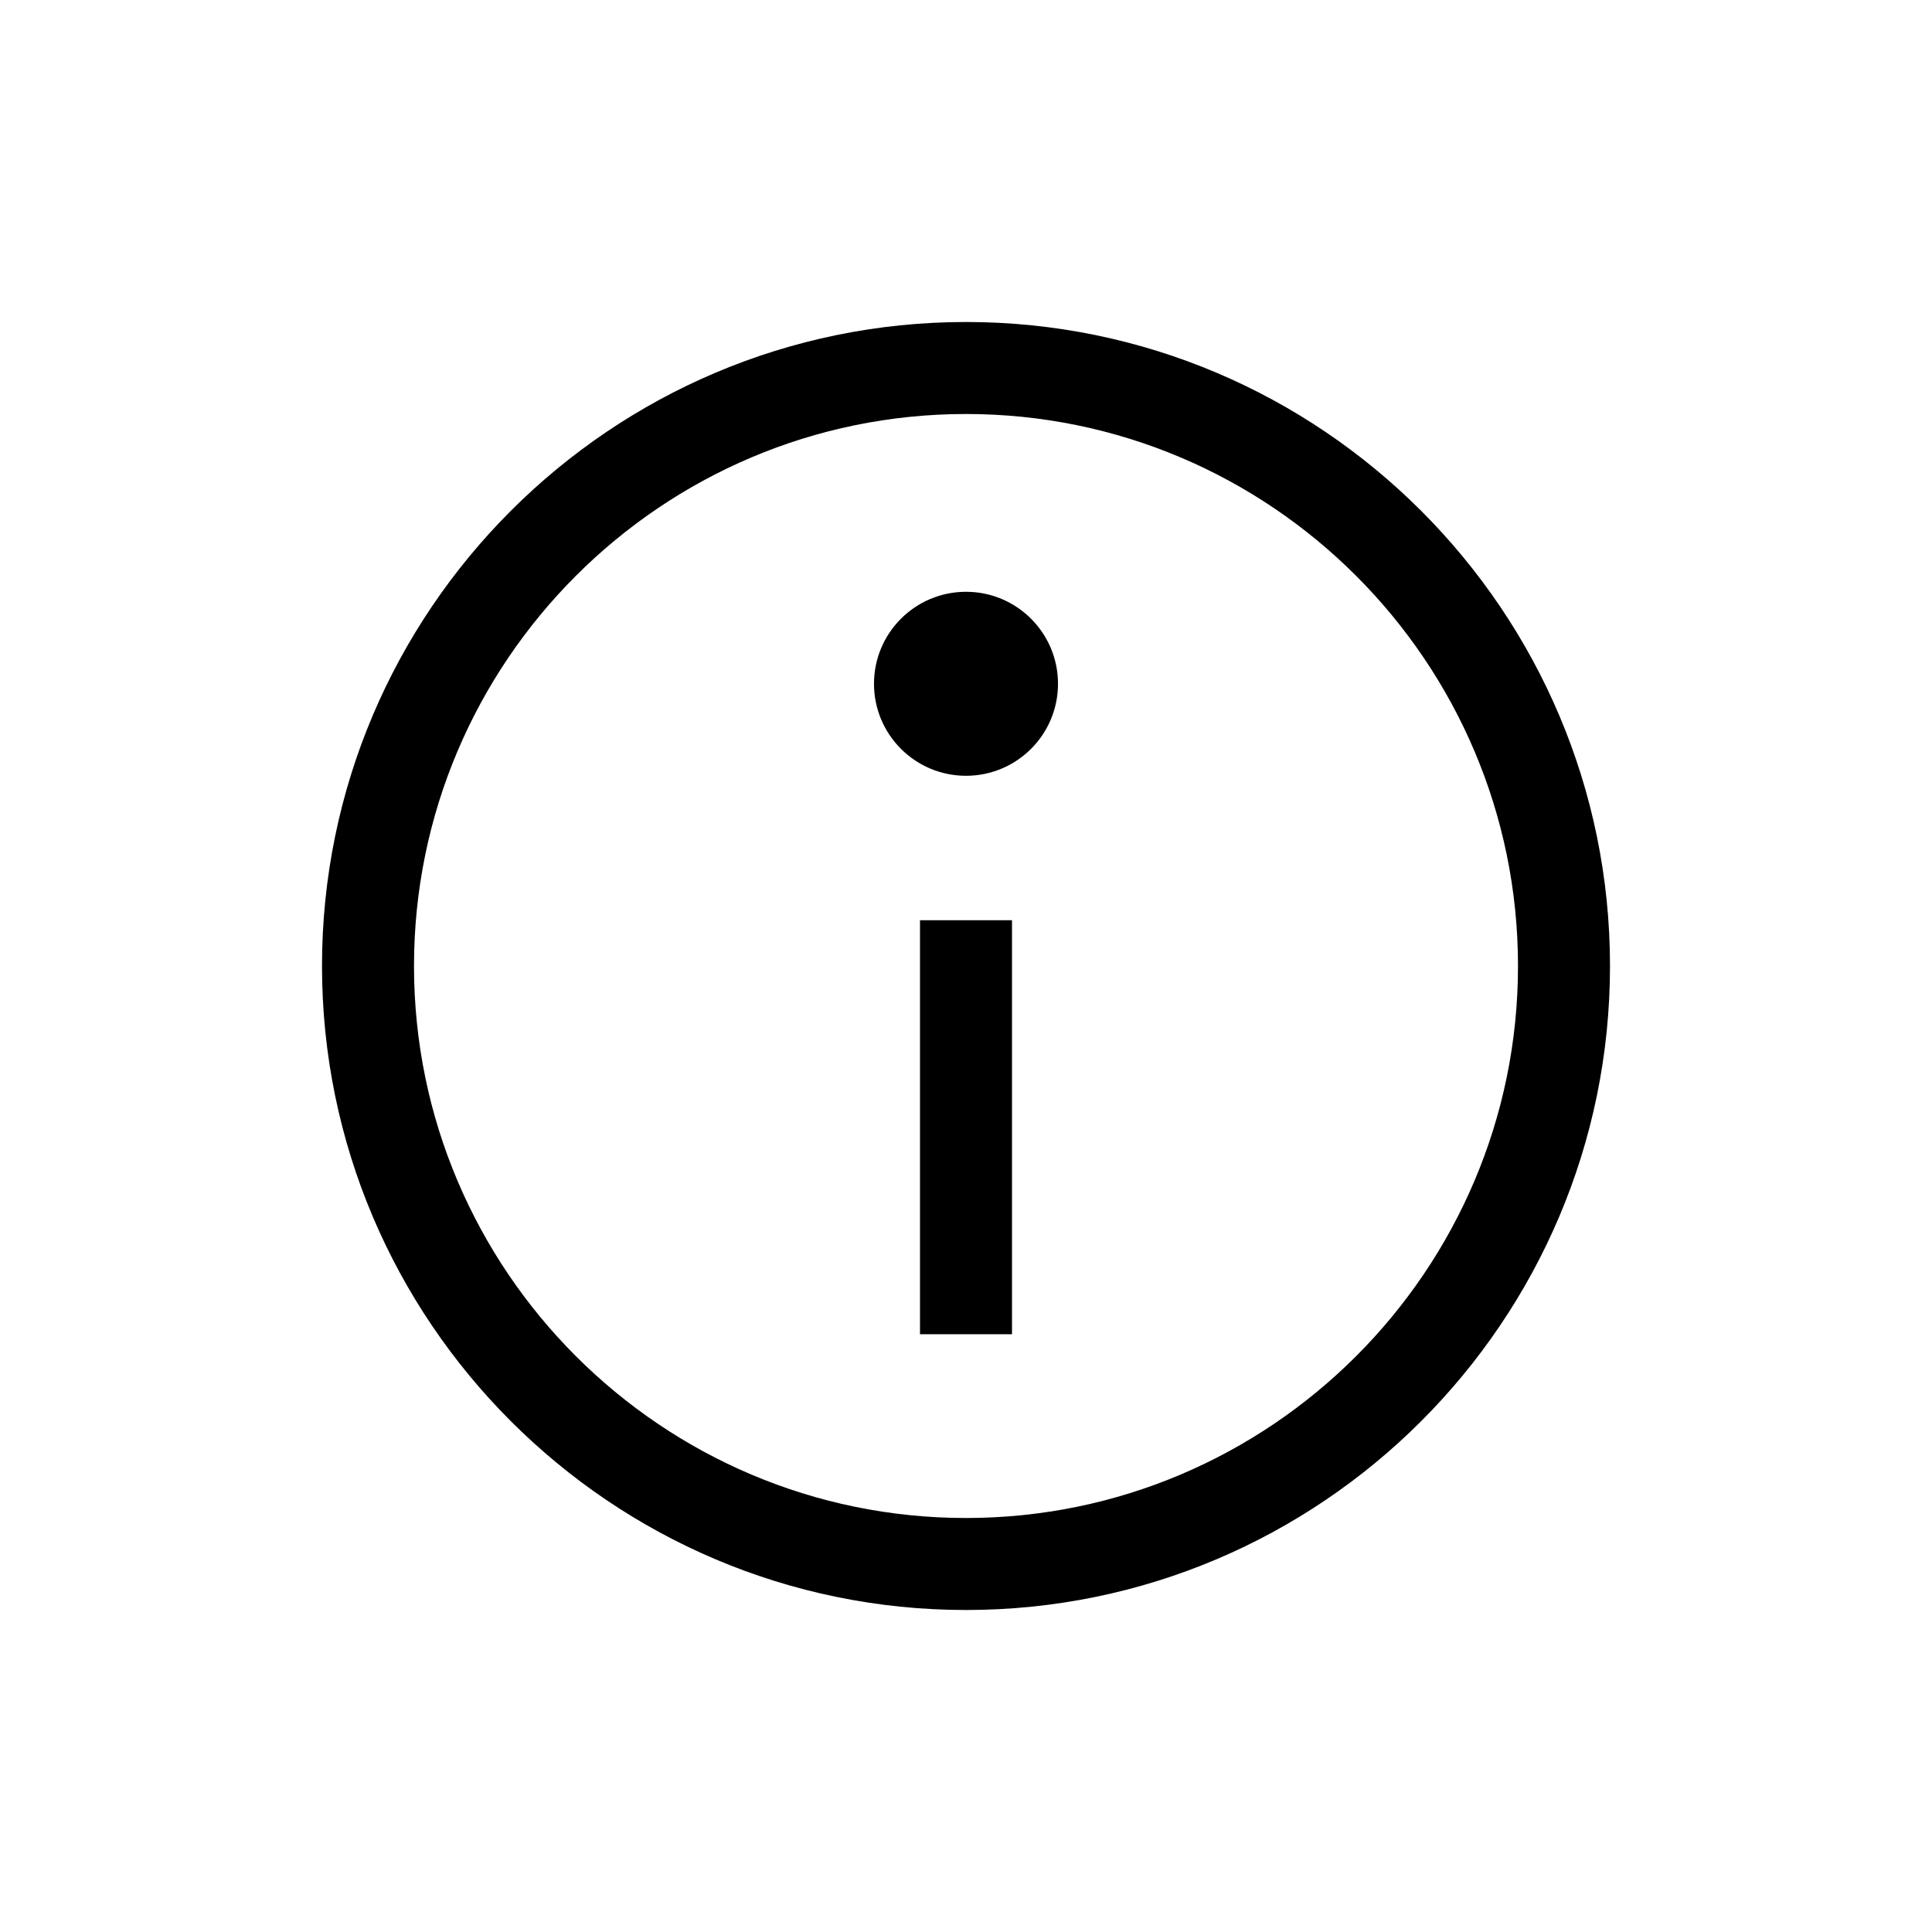 <?xml version="1.0" encoding="UTF-8"?> <svg xmlns="http://www.w3.org/2000/svg" id="Layer_1" viewBox="0 0 42 42"><circle cx="21" cy="14.865" r="2"></circle><rect x="20" y="20.005" width="2" height="9"></rect><path d="M21,7c-7.72,0-14,6.28-14,14s6.28,14,14,14,14-6.28,14-14-6.28-14-14-14Zm0,26c-6.617,0-12-5.383-12-12s5.383-12,12-12,12,5.383,12,12-5.383,12-12,12Z"></path></svg> 